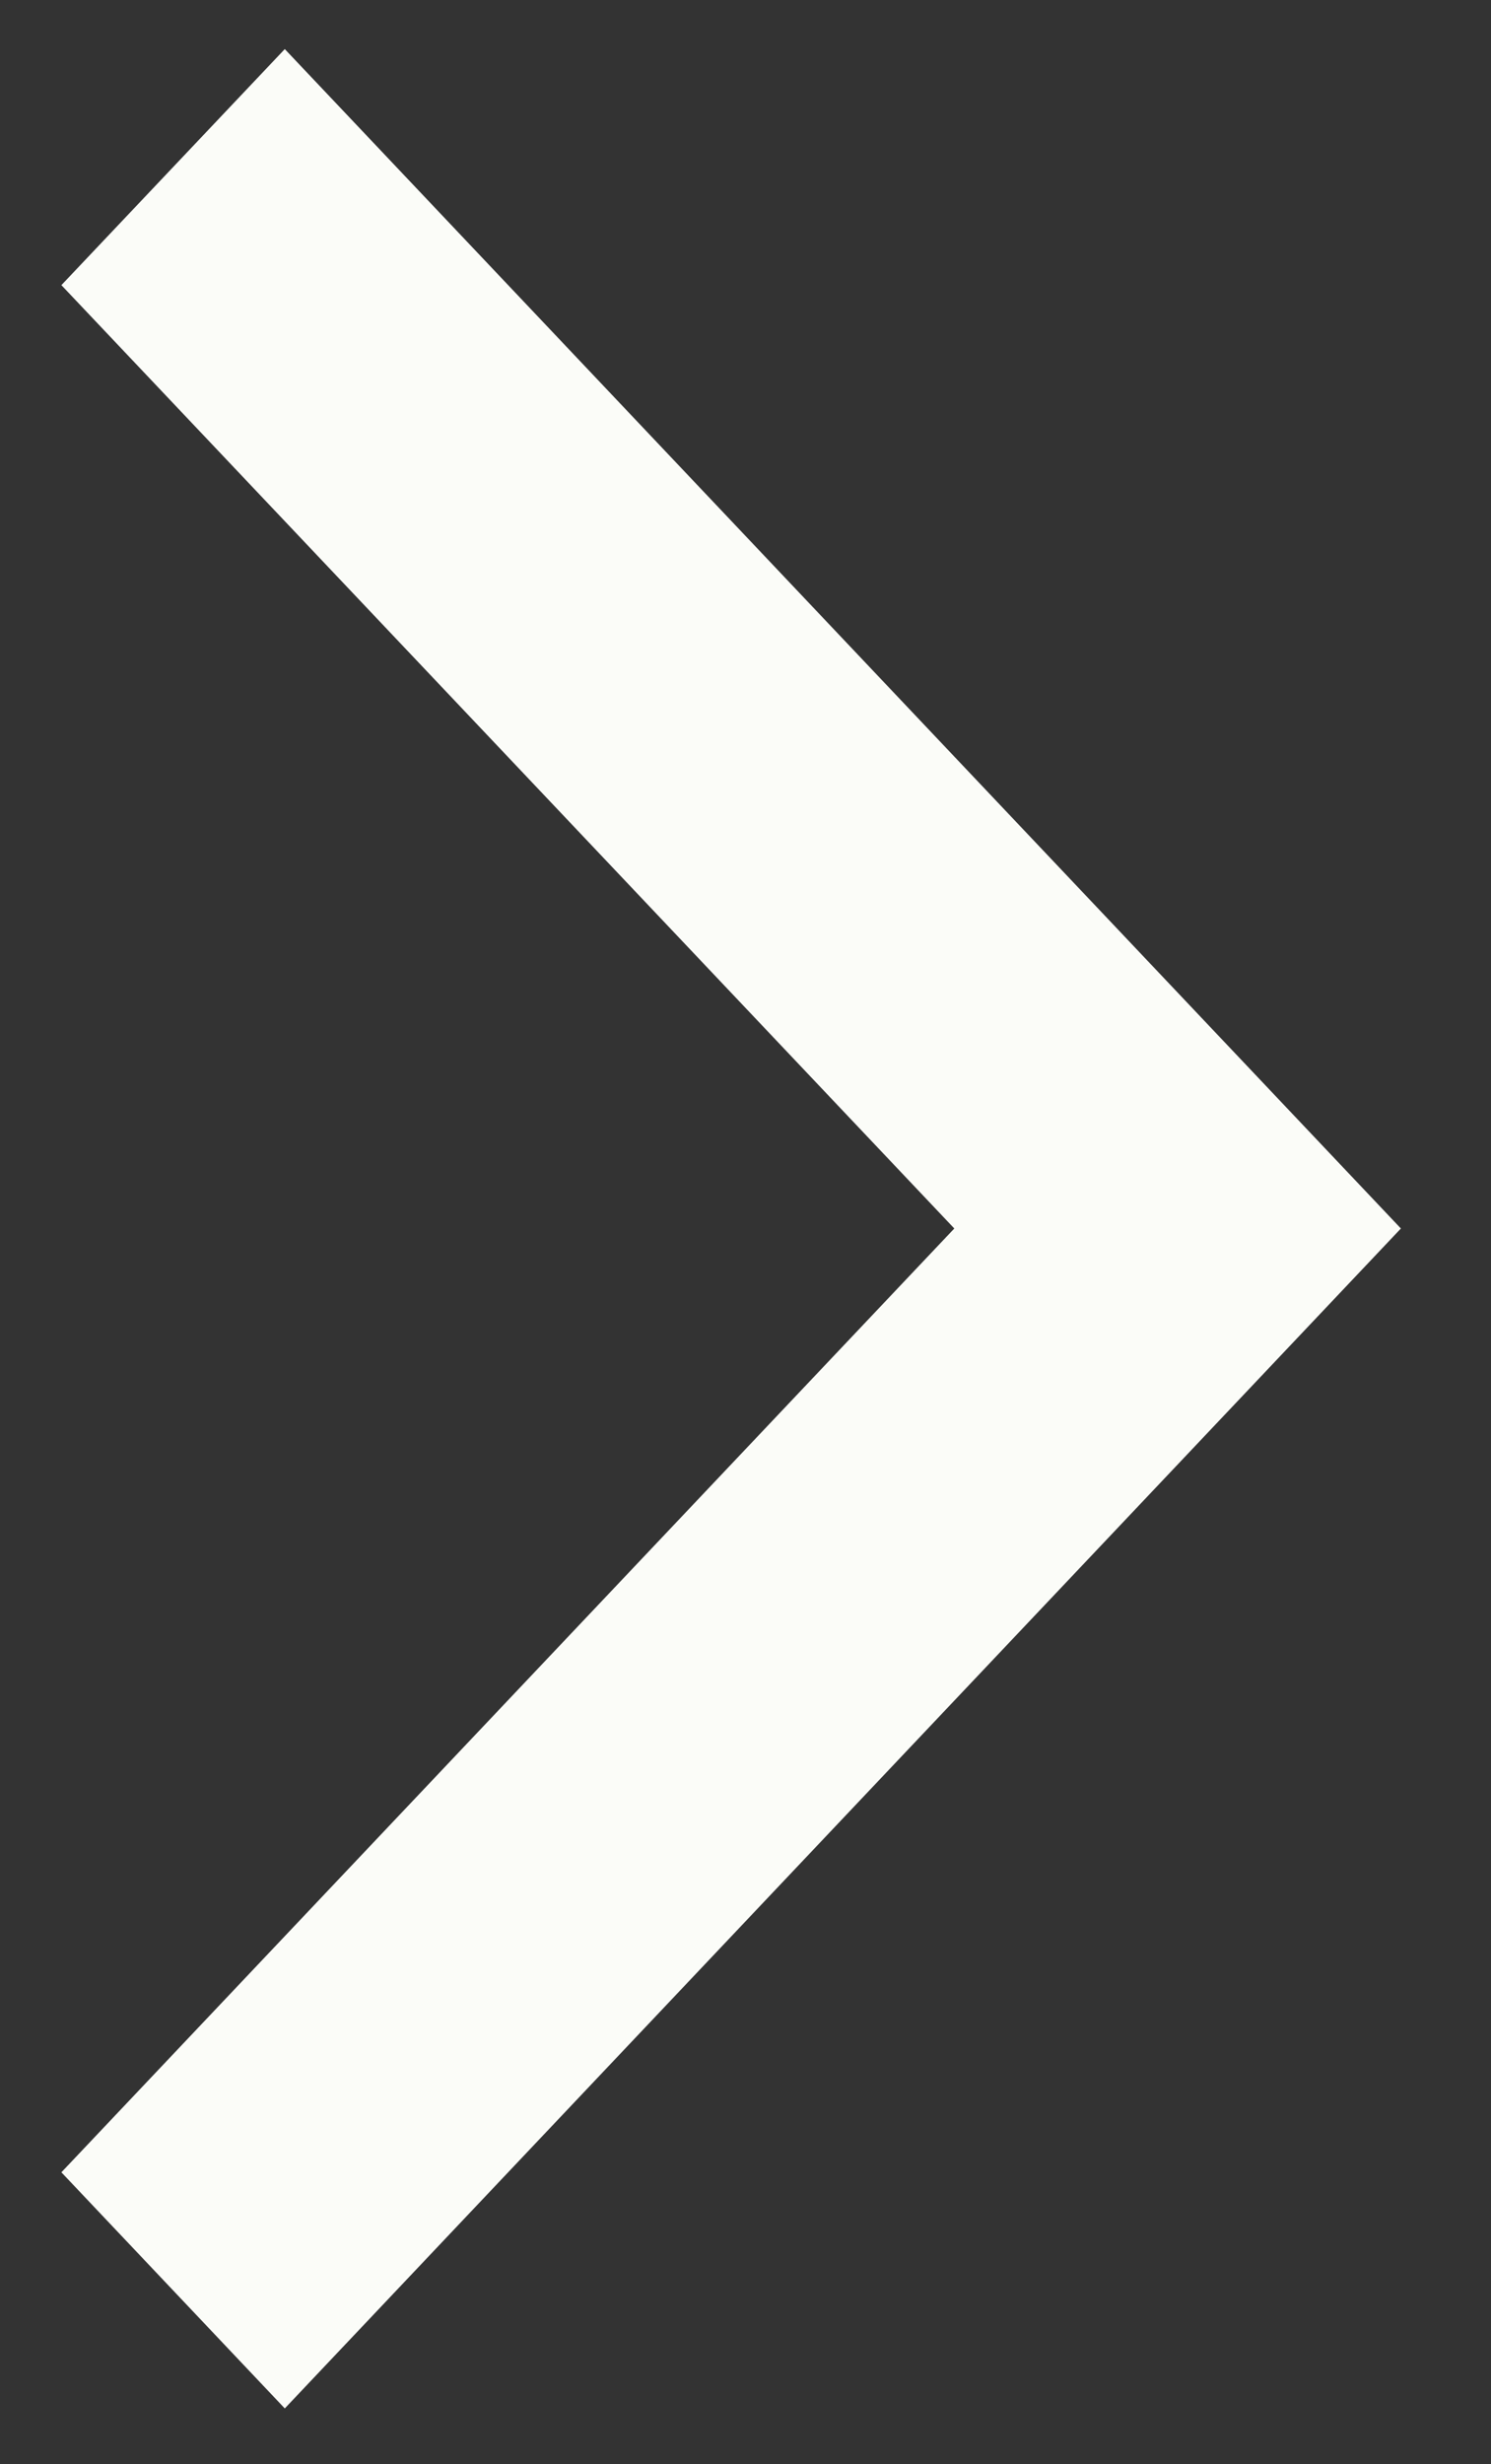 <svg width="23" height="38" viewBox="0 0 23 38" fill="none" xmlns="http://www.w3.org/2000/svg">
<rect x="0" y="0" width="23" height="38" fill="#333333" stroke="none"/>
<g clip-path="url(#clip0_60_514)">
<path d="M0.947 33.498L14.721 18.944L0.947 4.397L4.393 0.757L21.61 18.944L4.393 37.139L0.947 33.498Z" fill="#FBFCF8"/>
</g>
<defs>
<clipPath id="clip0_60_514">
<rect width="22" height="37" fill="white" transform="translate(0.5 0.5)"/>
</clipPath>
</defs>
</svg>
